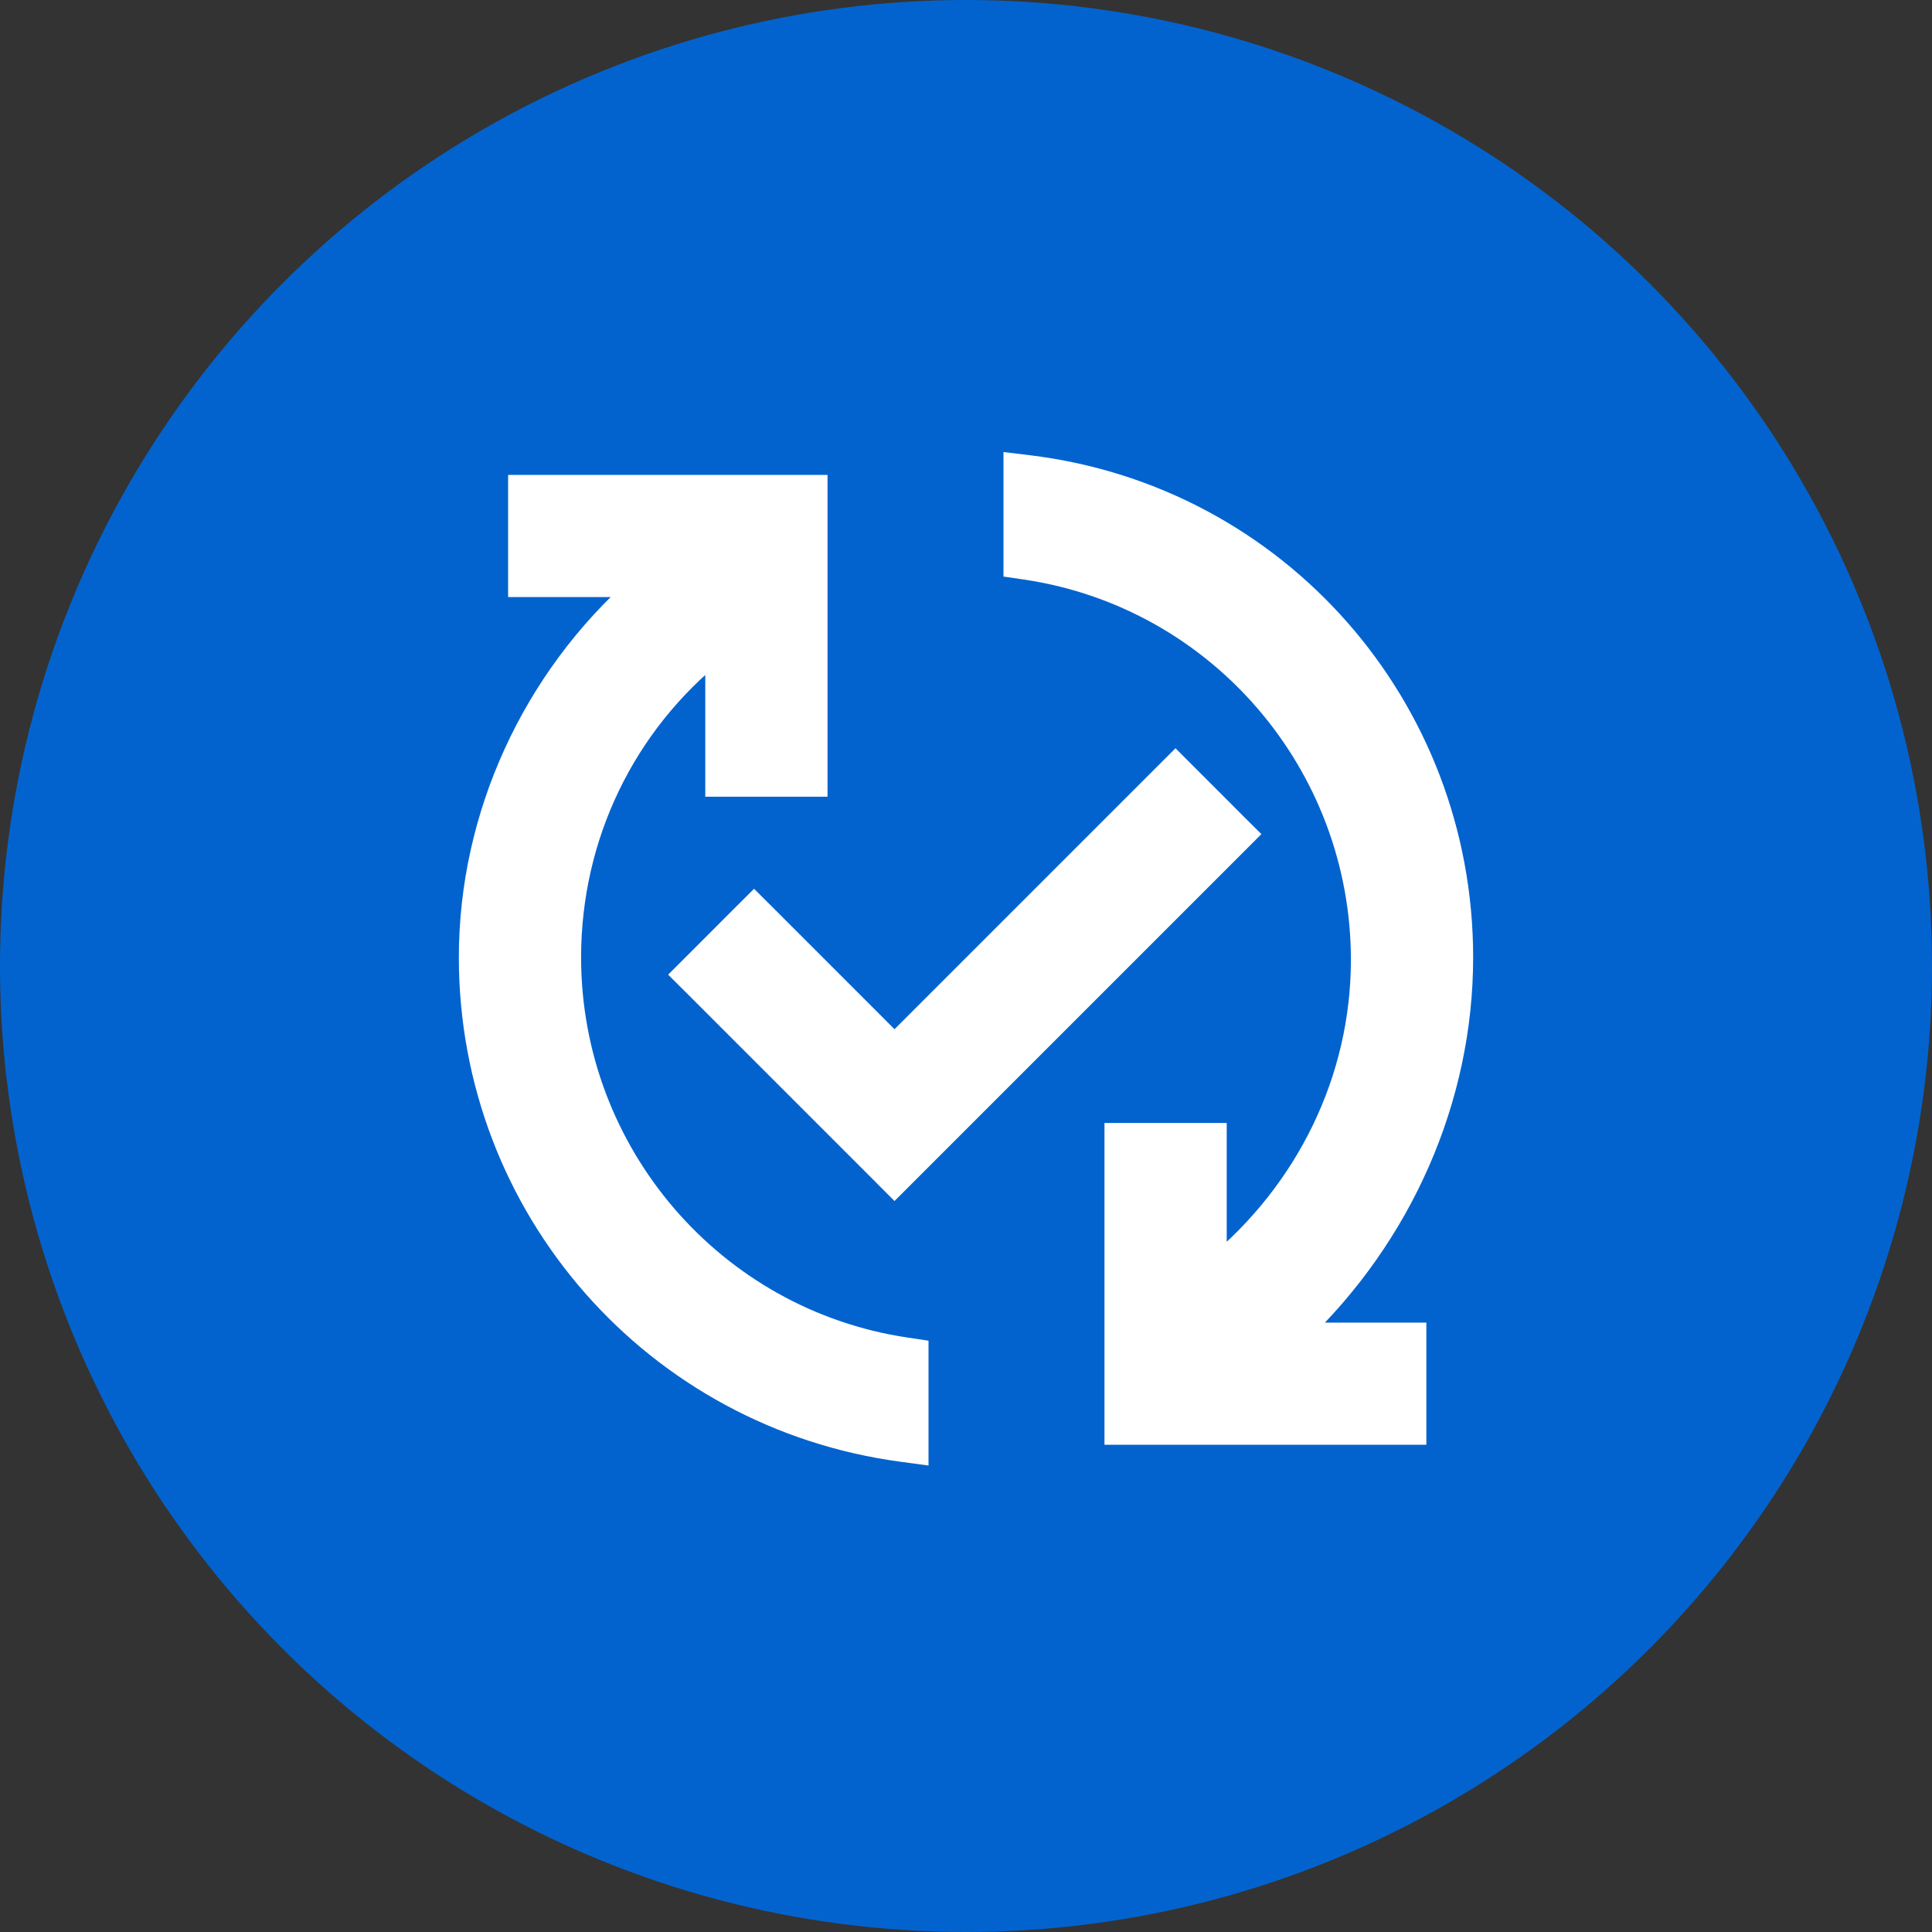 <svg width="40" height="40" viewBox="0 0 40 40" fill="none" xmlns="http://www.w3.org/2000/svg">
<rect x="0" y="0" width="40" height="40" fill="#333333" stroke="none"/>
<circle cx="20" cy="20" r="20" fill="#0363CE"/>
<path d="M18.692 30.018L18.974 30.056V29.77V28.189V27.973L18.761 27.941C14.752 27.347 11.781 23.882 11.781 19.821C11.781 17.297 12.918 14.972 14.847 13.438L14.852 13.434V15.995V16.245H15.102H16.633H16.883V15.995V10.332V10.082H16.633H11.02H10.77V10.332V11.862V12.112H11.02H13.277L13.252 12.135C11.057 14.069 9.75 16.891 9.75 19.821C9.75 24.998 13.568 29.338 18.692 30.018Z" fill="white" stroke="white" stroke-width="0.5"/>
<path d="M21.306 9.675L21.026 9.641V9.924V11.505V11.721L21.239 11.752C25.248 12.347 28.219 15.812 28.219 19.873C28.219 22.346 27.082 24.674 25.148 26.261V23.75V23.5H24.898H23.367H23.117V23.75V29.413V29.663H23.367H29.031H29.281V29.413V27.883V27.633H29.031H26.825L26.851 27.609L26.851 27.61L26.856 27.605C28.995 25.57 30.25 22.75 30.25 19.822C30.25 14.645 26.432 10.303 21.306 9.675Z" fill="white" stroke="white" stroke-width="0.5"/>
<path d="M15.789 18.93L15.612 18.754L15.435 18.93L14.364 20.002L14.187 20.179L14.364 20.355L18.344 24.335L18.52 24.512L18.697 24.335L25.585 17.447L25.762 17.27L25.585 17.094L24.514 16.022L24.337 15.845L24.16 16.022L18.52 21.662L15.789 18.93Z" fill="white" stroke="white" stroke-width="0.5"/>
</svg>
